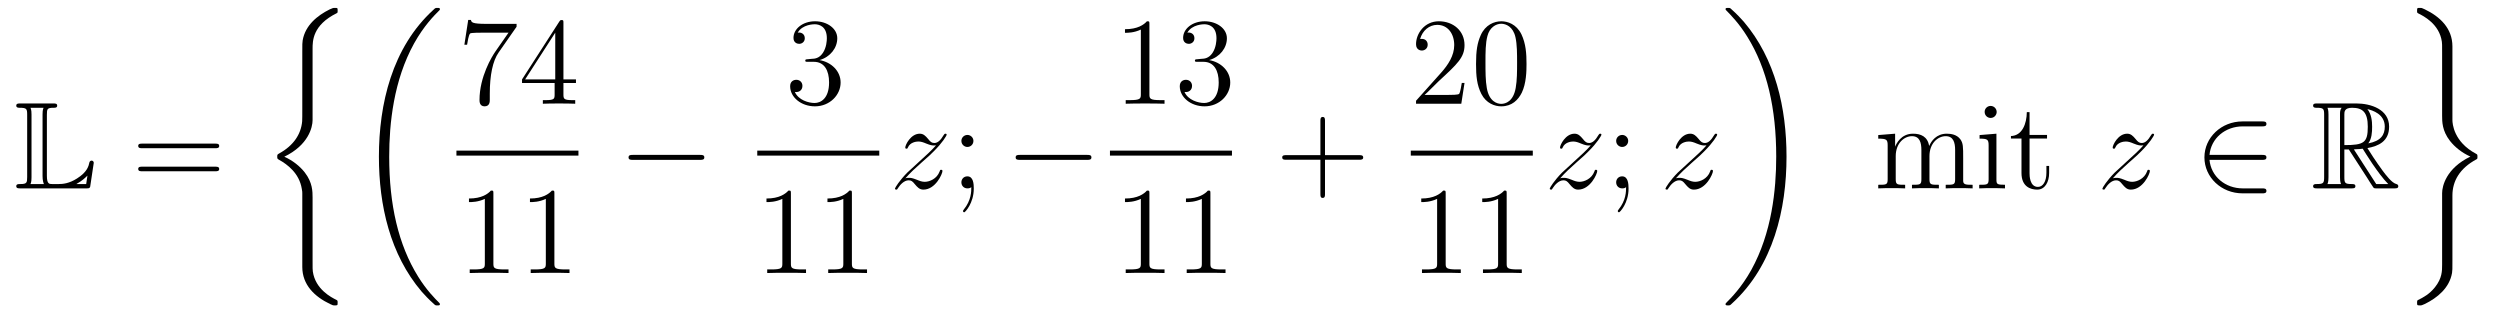 <?xml version='1.0'?>
<!-- This file was generated by dvisvgm 1.14.1 -->
<svg height='30pt' version='1.1' viewBox='0 -30 241 30' width='241pt' xmlns='http://www.w3.org/2000/svg' xmlns:xlink='http://www.w3.org/1999/xlink'>
<g id='page1'>
<g transform='matrix(1 0 0 1 -127 637)'>
<path d='M131.52 -655.929C131.52 -656.514 131.556 -656.61 132.177 -656.61C132.309 -656.61 132.512 -656.61 132.512 -656.813C132.512 -657.028 132.333 -657.028 132.118 -657.028H128.974C128.759 -657.028 128.568 -657.028 128.568 -656.813C128.568 -656.61 128.794 -656.61 128.89 -656.61C129.572 -656.61 129.619 -656.514 129.619 -655.929V-649.94C129.619 -649.378 129.583 -649.258 128.95 -649.258C128.771 -649.258 128.568 -649.258 128.568 -649.055C128.568 -648.84 128.759 -648.84 128.974 -648.84H135.309C135.537 -648.84 135.644 -648.84 135.692 -648.995C135.704 -649.031 136.039 -651.255 136.039 -651.303C136.039 -651.434 135.931 -651.518 135.835 -651.518S135.644 -651.446 135.62 -651.35C135.548 -651.004 135.417 -650.418 134.425 -649.796C133.66 -649.306 133.05 -649.258 132.656 -649.258H132.034C131.747 -649.258 131.52 -649.258 131.52 -650.059V-655.929ZM130.038 -655.953C130.038 -656.096 130.038 -656.395 129.942 -656.61H131.197C131.102 -656.395 131.102 -656.108 131.102 -655.953V-650.035C131.102 -649.605 131.185 -649.366 131.233 -649.258H129.942C130.038 -649.473 130.038 -649.773 130.038 -649.916V-655.953ZM135.309 -649.258H134.377V-649.27C134.915 -649.569 135.226 -649.868 135.429 -650.071L135.309 -649.258Z' fill-rule='evenodd'/>
<path d='M147.747 -652.713C147.914 -652.713 148.13 -652.713 148.13 -652.928C148.13 -653.155 147.926 -653.155 147.747 -653.155H140.706C140.539 -653.155 140.324 -653.155 140.324 -652.94C140.324 -652.713 140.527 -652.713 140.706 -652.713H147.747ZM147.747 -650.49C147.914 -650.49 148.13 -650.49 148.13 -650.705C148.13 -650.932 147.926 -650.932 147.747 -650.932H140.706C140.539 -650.932 140.324 -650.932 140.324 -650.717C140.324 -650.49 140.527 -650.49 140.706 -650.49H147.747Z' fill-rule='evenodd'/>
<path d='M157.133 -647.96C157.133 -648.522 157.133 -649.407 156.38 -650.375C155.913 -650.973 155.232 -651.523 154.407 -651.893C156.738 -653.017 157.133 -654.738 157.133 -655.42V-662.305C157.133 -663.047 157.133 -664.577 159.452 -665.724C159.548 -665.772 159.548 -665.796 159.548 -665.975C159.548 -666.226 159.548 -666.238 159.285 -666.238C159.117 -666.238 159.093 -666.238 158.783 -666.095C157.599 -665.509 156.428 -664.565 156.177 -663.106C156.141 -662.867 156.141 -662.759 156.141 -661.959V-656.436C156.141 -656.065 156.141 -655.444 156.129 -655.312C156.021 -654.057 155.292 -652.969 153.929 -652.216C153.738 -652.108 153.726 -652.097 153.726 -651.905C153.726 -651.702 153.738 -651.69 153.905 -651.594C154.706 -651.152 155.854 -650.292 156.093 -648.797C156.141 -648.522 156.141 -648.498 156.141 -648.367V-641.266C156.141 -639.533 157.336 -638.397 158.818 -637.692C159.082 -637.56 159.105 -637.56 159.285 -637.56C159.536 -637.56 159.548 -637.56 159.548 -637.823C159.548 -638.015 159.536 -638.027 159.44 -638.086C158.95 -638.325 157.408 -639.102 157.157 -640.824C157.133 -640.991 157.133 -641.122 157.133 -641.84V-647.96Z' fill-rule='evenodd'/>
<path d='M169.408 -637.68C169.408 -637.728 169.384 -637.752 169.36 -637.788C168.918 -638.23 168.117 -639.031 167.316 -640.322C165.391 -643.406 164.519 -647.291 164.519 -651.893C164.519 -655.109 164.949 -659.257 166.921 -662.819C167.866 -664.517 168.846 -665.497 169.372 -666.023C169.408 -666.059 169.408 -666.083 169.408 -666.119C169.408 -666.238 169.324 -666.238 169.157 -666.238C168.989 -666.238 168.966 -666.238 168.786 -666.059C164.782 -662.413 163.527 -656.938 163.527 -651.905C163.527 -647.207 164.602 -642.473 167.639 -638.899C167.878 -638.624 168.332 -638.134 168.822 -637.704C168.966 -637.56 168.989 -637.56 169.157 -637.56C169.324 -637.56 169.408 -637.56 169.408 -637.68Z' fill-rule='evenodd'/>
<path d='M176.798 -664.423V-664.698H173.917C172.471 -664.698 172.447 -664.854 172.399 -665.081H172.136L171.766 -662.69H172.028C172.064 -662.905 172.172 -663.647 172.328 -663.778C172.423 -663.85 173.32 -663.85 173.487 -663.85H176.021L174.754 -662.033C174.431 -661.567 173.224 -659.606 173.224 -657.359C173.224 -657.227 173.224 -656.749 173.714 -656.749C174.216 -656.749 174.216 -657.215 174.216 -657.371V-657.968C174.216 -659.749 174.503 -661.136 175.065 -661.937L176.798 -664.423ZM181.315 -664.782C181.315 -665.009 181.315 -665.069 181.148 -665.069C181.052 -665.069 181.017 -665.069 180.921 -664.926L177.323 -659.343V-658.996H180.466V-657.908C180.466 -657.466 180.443 -657.347 179.57 -657.347H179.331V-657C179.606 -657.024 180.55 -657.024 180.885 -657.024S182.176 -657.024 182.451 -657V-657.347H182.212C181.351 -657.347 181.315 -657.466 181.315 -657.908V-658.996H182.523V-659.343H181.315V-664.782ZM180.526 -663.85V-659.343H177.621L180.526 -663.85Z' fill-rule='evenodd'/>
<path d='M171 -652H182.762V-652.48H171'/>
<path d='M174.563 -648.342C174.563 -648.618 174.563 -648.629 174.324 -648.629C174.037 -648.307 173.439 -647.864 172.208 -647.864V-647.518C172.483 -647.518 173.08 -647.518 173.738 -647.828V-641.6C173.738 -641.17 173.702 -641.027 172.65 -641.027H172.28V-640.68C172.602 -640.704 173.762 -640.704 174.156 -640.704C174.551 -640.704 175.698 -640.704 176.021 -640.68V-641.027H175.651C174.599 -641.027 174.563 -641.17 174.563 -641.6V-648.342ZM180.443 -648.342C180.443 -648.618 180.443 -648.629 180.204 -648.629C179.917 -648.307 179.319 -647.864 178.088 -647.864V-647.518C178.363 -647.518 178.96 -647.518 179.618 -647.828V-641.6C179.618 -641.17 179.582 -641.027 178.53 -641.027H178.16V-640.68C178.482 -640.704 179.642 -640.704 180.036 -640.704C180.431 -640.704 181.578 -640.704 181.901 -640.68V-641.027H181.531C180.479 -641.027 180.443 -641.17 180.443 -641.6V-648.342Z' fill-rule='evenodd'/>
<path d='M194.478 -651.589C194.681 -651.589 194.897 -651.589 194.897 -651.828C194.897 -652.068 194.681 -652.068 194.478 -652.068H188.011C187.808 -652.068 187.592 -652.068 187.592 -651.828C187.592 -651.589 187.808 -651.589 188.011 -651.589H194.478Z' fill-rule='evenodd'/>
<path d='M204.88 -661.292C204.677 -661.28 204.629 -661.267 204.629 -661.16C204.629 -661.041 204.689 -661.041 204.904 -661.041H205.453C206.47 -661.041 206.923 -660.204 206.923 -659.056C206.923 -657.49 206.111 -657.072 205.525 -657.072C204.952 -657.072 203.971 -657.347 203.624 -658.136C204.007 -658.076 204.354 -658.291 204.354 -658.721C204.354 -659.068 204.102 -659.307 203.768 -659.307C203.48 -659.307 203.17 -659.14 203.17 -658.686C203.17 -657.622 204.234 -656.749 205.561 -656.749C206.983 -656.749 208.036 -657.837 208.036 -659.044C208.036 -660.144 207.151 -661.005 206.003 -661.208C207.043 -661.507 207.713 -662.379 207.713 -663.312C207.713 -664.256 206.732 -664.949 205.573 -664.949C204.378 -664.949 203.492 -664.22 203.492 -663.348C203.492 -662.869 203.863 -662.774 204.043 -662.774C204.294 -662.774 204.581 -662.953 204.581 -663.312C204.581 -663.694 204.294 -663.862 204.031 -663.862C203.959 -663.862 203.935 -663.862 203.899 -663.85C204.354 -664.662 205.477 -664.662 205.537 -664.662C205.932 -664.662 206.708 -664.483 206.708 -663.312C206.708 -663.085 206.672 -662.415 206.326 -661.901C205.968 -661.375 205.561 -661.339 205.238 -661.327L204.88 -661.292Z' fill-rule='evenodd'/>
<path d='M200 -652H211.762V-652.48H200'/>
<path d='M203.243 -648.342C203.243 -648.618 203.243 -648.629 203.004 -648.629C202.717 -648.307 202.12 -647.864 200.888 -647.864V-647.518C201.163 -647.518 201.761 -647.518 202.418 -647.828V-641.6C202.418 -641.17 202.382 -641.027 201.33 -641.027H200.959V-640.68C201.282 -640.704 202.442 -640.704 202.836 -640.704C203.231 -640.704 204.378 -640.704 204.701 -640.68V-641.027H204.331C203.279 -641.027 203.243 -641.17 203.243 -641.6V-648.342ZM209.123 -648.342C209.123 -648.618 209.123 -648.629 208.884 -648.629C208.597 -648.307 207.998 -647.864 206.767 -647.864V-647.518C207.043 -647.518 207.641 -647.518 208.297 -647.828V-641.6C208.297 -641.17 208.262 -641.027 207.21 -641.027H206.839V-640.68C207.162 -640.704 208.322 -640.704 208.716 -640.704C209.111 -640.704 210.258 -640.704 210.581 -640.68V-641.027H210.21C209.159 -641.027 209.123 -641.17 209.123 -641.6V-648.342Z' fill-rule='evenodd'/>
<path d='M214.278 -649.808C214.792 -650.394 215.21 -650.765 215.808 -651.303C216.526 -651.924 216.836 -652.223 217.003 -652.402C217.841 -653.227 218.258 -653.921 218.258 -654.016C218.258 -654.112 218.164 -654.112 218.14 -654.112C218.056 -654.112 218.032 -654.064 217.972 -653.98C217.673 -653.466 217.386 -653.215 217.075 -653.215C216.824 -653.215 216.692 -653.323 216.466 -653.61C216.215 -653.908 216.012 -654.112 215.665 -654.112C214.792 -654.112 214.266 -653.024 214.266 -652.773C214.266 -652.737 214.278 -652.665 214.386 -652.665C214.481 -652.665 214.494 -652.713 214.529 -652.797C214.733 -653.275 215.306 -653.359 215.533 -653.359C215.784 -653.359 216.024 -653.275 216.275 -653.167C216.728 -652.976 216.92 -652.976 217.039 -652.976C217.123 -652.976 217.171 -652.976 217.231 -652.988C216.836 -652.522 216.191 -651.948 215.653 -651.458L214.446 -650.346C213.716 -649.605 213.274 -648.9 213.274 -648.816C213.274 -648.744 213.334 -648.72 213.406 -648.72C213.478 -648.72 213.49 -648.732 213.572 -648.876C213.764 -649.175 214.146 -649.617 214.589 -649.617C214.84 -649.617 214.96 -649.533 215.198 -649.234C215.425 -648.972 215.629 -648.72 216.012 -648.72C217.183 -648.72 217.853 -650.239 217.853 -650.513C217.853 -650.561 217.841 -650.633 217.721 -650.633C217.625 -650.633 217.614 -650.585 217.578 -650.466C217.314 -649.76 216.61 -649.473 216.143 -649.473C215.892 -649.473 215.653 -649.557 215.402 -649.665C214.924 -649.856 214.792 -649.856 214.637 -649.856C214.517 -649.856 214.386 -649.856 214.278 -649.808Z' fill-rule='evenodd'/>
<path d='M220.838 -653.418C220.838 -653.741 220.564 -653.992 220.264 -653.992C219.918 -653.992 219.678 -653.717 219.678 -653.418C219.678 -653.06 219.977 -652.833 220.252 -652.833C220.576 -652.833 220.838 -653.084 220.838 -653.418ZM220.634 -648.96C220.634 -648.541 220.634 -647.692 219.906 -646.796C219.834 -646.7 219.834 -646.676 219.834 -646.653C219.834 -646.593 219.894 -646.533 219.954 -646.533C220.037 -646.533 220.873 -647.418 220.873 -648.816C220.873 -649.258 220.838 -650 220.252 -650C219.906 -650 219.678 -649.737 219.678 -649.426C219.678 -649.103 219.906 -648.84 220.264 -648.84C220.492 -648.84 220.576 -648.912 220.634 -648.96Z' fill-rule='evenodd'/>
<path d='M231.794 -651.589C231.997 -651.589 232.213 -651.589 232.213 -651.828C232.213 -652.068 231.997 -652.068 231.794 -652.068H225.328C225.125 -652.068 224.909 -652.068 224.909 -651.828C224.909 -651.589 225.125 -651.589 225.328 -651.589H231.794Z' fill-rule='evenodd'/>
<path d='M237.803 -664.662C237.803 -664.938 237.803 -664.949 237.564 -664.949C237.277 -664.627 236.68 -664.184 235.448 -664.184V-663.838C235.723 -663.838 236.321 -663.838 236.978 -664.148V-657.92C236.978 -657.49 236.942 -657.347 235.89 -657.347H235.519V-657C235.842 -657.024 237.002 -657.024 237.396 -657.024C237.791 -657.024 238.938 -657.024 239.261 -657V-657.347H238.891C237.839 -657.347 237.803 -657.49 237.803 -657.92V-664.662ZM242.44 -661.292C242.236 -661.28 242.189 -661.267 242.189 -661.16C242.189 -661.041 242.249 -661.041 242.464 -661.041H243.013C244.03 -661.041 244.483 -660.204 244.483 -659.056C244.483 -657.49 243.671 -657.072 243.085 -657.072C242.512 -657.072 241.531 -657.347 241.184 -658.136C241.567 -658.076 241.913 -658.291 241.913 -658.721C241.913 -659.068 241.662 -659.307 241.327 -659.307C241.04 -659.307 240.73 -659.14 240.73 -658.686C240.73 -657.622 241.794 -656.749 243.121 -656.749C244.543 -656.749 245.596 -657.837 245.596 -659.044C245.596 -660.144 244.711 -661.005 243.563 -661.208C244.603 -661.507 245.273 -662.379 245.273 -663.312C245.273 -664.256 244.292 -664.949 243.133 -664.949C241.938 -664.949 241.052 -664.22 241.052 -663.348C241.052 -662.869 241.423 -662.774 241.603 -662.774C241.854 -662.774 242.141 -662.953 242.141 -663.312C242.141 -663.694 241.854 -663.862 241.591 -663.862C241.519 -663.862 241.495 -663.862 241.459 -663.85C241.913 -664.662 243.037 -664.662 243.097 -664.662C243.492 -664.662 244.268 -664.483 244.268 -663.312C244.268 -663.085 244.232 -662.415 243.886 -661.901C243.528 -661.375 243.121 -661.339 242.798 -661.327L242.44 -661.292Z' fill-rule='evenodd'/>
<path d='M234 -652H245.761V-652.48H234'/>
<path d='M237.803 -648.342C237.803 -648.618 237.803 -648.629 237.564 -648.629C237.277 -648.307 236.68 -647.864 235.448 -647.864V-647.518C235.723 -647.518 236.321 -647.518 236.978 -647.828V-641.6C236.978 -641.17 236.942 -641.027 235.89 -641.027H235.519V-640.68C235.842 -640.704 237.002 -640.704 237.396 -640.704C237.791 -640.704 238.938 -640.704 239.261 -640.68V-641.027H238.891C237.839 -641.027 237.803 -641.17 237.803 -641.6V-648.342ZM243.683 -648.342C243.683 -648.618 243.683 -648.629 243.444 -648.629C243.157 -648.307 242.558 -647.864 241.327 -647.864V-647.518C241.603 -647.518 242.201 -647.518 242.857 -647.828V-641.6C242.857 -641.17 242.822 -641.027 241.77 -641.027H241.399V-640.68C241.722 -640.704 242.882 -640.704 243.276 -640.704C243.671 -640.704 244.818 -640.704 245.141 -640.68V-641.027H244.77C243.719 -641.027 243.683 -641.17 243.683 -641.6V-648.342Z' fill-rule='evenodd'/>
<path d='M254.73 -651.601H258.029C258.197 -651.601 258.412 -651.601 258.412 -651.817C258.412 -652.044 258.209 -652.044 258.029 -652.044H254.73V-655.343C254.73 -655.51 254.73 -655.726 254.514 -655.726C254.287 -655.726 254.287 -655.522 254.287 -655.343V-652.044H250.988C250.82 -652.044 250.606 -652.044 250.606 -651.828C250.606 -651.601 250.808 -651.601 250.988 -651.601H254.287V-648.302C254.287 -648.135 254.287 -647.92 254.502 -647.92C254.73 -647.92 254.73 -648.123 254.73 -648.302V-651.601Z' fill-rule='evenodd'/>
<path d='M268.18 -659.008H267.917C267.881 -658.805 267.785 -658.147 267.666 -657.956C267.582 -657.849 266.9 -657.849 266.542 -657.849H264.331C264.654 -658.124 265.382 -658.889 265.693 -659.176C267.51 -660.849 268.18 -661.471 268.18 -662.654C268.18 -664.029 267.092 -664.949 265.705 -664.949C264.319 -664.949 263.506 -663.766 263.506 -662.738C263.506 -662.128 264.032 -662.128 264.067 -662.128C264.319 -662.128 264.629 -662.307 264.629 -662.69C264.629 -663.025 264.402 -663.252 264.067 -663.252C263.96 -663.252 263.936 -663.252 263.9 -663.24C264.127 -664.053 264.773 -664.603 265.55 -664.603C266.566 -664.603 267.187 -663.754 267.187 -662.654C267.187 -661.638 266.602 -660.753 265.921 -659.988L263.506 -657.287V-657H267.869L268.18 -659.008ZM274.156 -660.825C274.156 -661.818 274.096 -662.786 273.665 -663.694C273.175 -664.687 272.315 -664.949 271.729 -664.949C271.036 -664.949 270.186 -664.603 269.744 -663.611C269.41 -662.857 269.29 -662.116 269.29 -660.825C269.29 -659.666 269.374 -658.793 269.804 -657.944C270.27 -657.036 271.096 -656.749 271.717 -656.749C272.756 -656.749 273.354 -657.371 273.701 -658.064C274.132 -658.96 274.156 -660.132 274.156 -660.825ZM271.717 -656.988C271.334 -656.988 270.557 -657.203 270.33 -658.506C270.199 -659.223 270.199 -660.132 270.199 -660.969C270.199 -661.949 270.199 -662.833 270.39 -663.539C270.593 -664.34 271.202 -664.71 271.717 -664.71C272.171 -664.71 272.864 -664.435 273.091 -663.408C273.247 -662.726 273.247 -661.782 273.247 -660.969C273.247 -660.168 273.247 -659.259 273.115 -658.53C272.888 -657.215 272.135 -656.988 271.717 -656.988Z' fill-rule='evenodd'/>
<path d='M263 -652H274.762V-652.48H263'/>
<path d='M266.363 -648.342C266.363 -648.618 266.363 -648.629 266.124 -648.629C265.837 -648.307 265.24 -647.864 264.008 -647.864V-647.518C264.283 -647.518 264.881 -647.518 265.538 -647.828V-641.6C265.538 -641.17 265.502 -641.027 264.45 -641.027H264.079V-640.68C264.402 -640.704 265.562 -640.704 265.956 -640.704C266.351 -640.704 267.498 -640.704 267.821 -640.68V-641.027H267.451C266.399 -641.027 266.363 -641.17 266.363 -641.6V-648.342ZM272.243 -648.342C272.243 -648.618 272.243 -648.629 272.004 -648.629C271.717 -648.307 271.118 -647.864 269.887 -647.864V-647.518C270.163 -647.518 270.761 -647.518 271.417 -647.828V-641.6C271.417 -641.17 271.382 -641.027 270.33 -641.027H269.959V-640.68C270.282 -640.704 271.442 -640.704 271.836 -640.704C272.231 -640.704 273.378 -640.704 273.701 -640.68V-641.027H273.33C272.279 -641.027 272.243 -641.17 272.243 -641.6V-648.342Z' fill-rule='evenodd'/>
<path d='M277.398 -649.808C277.912 -650.394 278.33 -650.765 278.928 -651.303C279.646 -651.924 279.956 -652.223 280.123 -652.402C280.961 -653.227 281.378 -653.921 281.378 -654.016C281.378 -654.112 281.284 -654.112 281.26 -654.112C281.176 -654.112 281.152 -654.064 281.092 -653.98C280.793 -653.466 280.506 -653.215 280.195 -653.215C279.944 -653.215 279.812 -653.323 279.586 -653.61C279.335 -653.908 279.132 -654.112 278.785 -654.112C277.912 -654.112 277.386 -653.024 277.386 -652.773C277.386 -652.737 277.398 -652.665 277.506 -652.665C277.601 -652.665 277.614 -652.713 277.649 -652.797C277.853 -653.275 278.426 -653.359 278.653 -653.359C278.904 -653.359 279.144 -653.275 279.395 -653.167C279.848 -652.976 280.04 -652.976 280.159 -652.976C280.243 -652.976 280.291 -652.976 280.351 -652.988C279.956 -652.522 279.311 -651.948 278.773 -651.458L277.566 -650.346C276.836 -649.605 276.394 -648.9 276.394 -648.816C276.394 -648.744 276.454 -648.72 276.526 -648.72S276.61 -648.732 276.692 -648.876C276.884 -649.175 277.266 -649.617 277.709 -649.617C277.96 -649.617 278.08 -649.533 278.318 -649.234C278.545 -648.972 278.749 -648.72 279.132 -648.72C280.303 -648.72 280.973 -650.239 280.973 -650.513C280.973 -650.561 280.961 -650.633 280.841 -650.633C280.745 -650.633 280.734 -650.585 280.698 -650.466C280.434 -649.76 279.73 -649.473 279.263 -649.473C279.012 -649.473 278.773 -649.557 278.522 -649.665C278.044 -649.856 277.912 -649.856 277.757 -649.856C277.637 -649.856 277.506 -649.856 277.398 -649.808Z' fill-rule='evenodd'/>
<path d='M283.958 -653.418C283.958 -653.741 283.684 -653.992 283.384 -653.992C283.038 -653.992 282.798 -653.717 282.798 -653.418C282.798 -653.06 283.097 -652.833 283.372 -652.833C283.696 -652.833 283.958 -653.084 283.958 -653.418ZM283.754 -648.96C283.754 -648.541 283.754 -647.692 283.026 -646.796C282.954 -646.7 282.954 -646.676 282.954 -646.653C282.954 -646.593 283.014 -646.533 283.074 -646.533C283.157 -646.533 283.993 -647.418 283.993 -648.816C283.993 -649.258 283.958 -650 283.372 -650C283.026 -650 282.798 -649.737 282.798 -649.426C282.798 -649.103 283.026 -648.84 283.384 -648.84C283.612 -648.84 283.696 -648.912 283.754 -648.96Z' fill-rule='evenodd'/>
<path d='M288.554 -649.808C289.069 -650.394 289.487 -650.765 290.086 -651.303C290.802 -651.924 291.113 -652.223 291.281 -652.402C292.117 -653.227 292.536 -653.921 292.536 -654.016C292.536 -654.112 292.44 -654.112 292.416 -654.112C292.332 -654.112 292.308 -654.064 292.248 -653.98C291.95 -653.466 291.662 -653.215 291.352 -653.215C291.101 -653.215 290.97 -653.323 290.742 -653.61C290.491 -653.908 290.288 -654.112 289.942 -654.112C289.069 -654.112 288.542 -653.024 288.542 -652.773C288.542 -652.737 288.554 -652.665 288.662 -652.665C288.758 -652.665 288.77 -652.713 288.805 -652.797C289.009 -653.275 289.583 -653.359 289.81 -653.359C290.062 -653.359 290.3 -653.275 290.551 -653.167C291.006 -652.976 291.197 -652.976 291.317 -652.976C291.4 -652.976 291.448 -652.976 291.508 -652.988C291.113 -652.522 290.467 -651.948 289.93 -651.458L288.722 -650.346C287.993 -649.605 287.551 -648.9 287.551 -648.816C287.551 -648.744 287.61 -648.72 287.682 -648.72S287.766 -648.732 287.85 -648.876C288.041 -649.175 288.424 -649.617 288.865 -649.617C289.117 -649.617 289.236 -649.533 289.476 -649.234C289.703 -648.972 289.906 -648.72 290.288 -648.72C291.46 -648.72 292.129 -650.239 292.129 -650.513C292.129 -650.561 292.117 -650.633 291.997 -650.633C291.902 -650.633 291.89 -650.585 291.854 -650.466C291.592 -649.76 290.886 -649.473 290.42 -649.473C290.168 -649.473 289.93 -649.557 289.679 -649.665C289.2 -649.856 289.069 -649.856 288.913 -649.856C288.794 -649.856 288.662 -649.856 288.554 -649.808Z' fill-rule='evenodd'/>
<path d='M299.22 -651.893C299.22 -656.591 298.144 -661.325 295.108 -664.899C294.869 -665.174 294.414 -665.664 293.924 -666.095C293.78 -666.238 293.756 -666.238 293.59 -666.238C293.446 -666.238 293.339 -666.238 293.339 -666.119C293.339 -666.071 293.387 -666.023 293.41 -665.999C293.828 -665.569 294.629 -664.768 295.43 -663.477C297.355 -660.393 298.228 -656.508 298.228 -651.905C298.228 -648.69 297.797 -644.542 295.825 -640.979C294.881 -639.282 293.888 -638.29 293.387 -637.788C293.362 -637.752 293.339 -637.716 293.339 -637.68C293.339 -637.56 293.446 -637.56 293.59 -637.56C293.756 -637.56 293.78 -637.56 293.96 -637.74C297.965 -641.386 299.22 -646.861 299.22 -651.893Z' fill-rule='evenodd'/>
<path d='M316.25 -651.745C316.25 -652.857 316.25 -653.191 315.977 -653.574C315.629 -654.04 315.067 -654.112 314.662 -654.112C313.669 -654.112 313.166 -653.394 312.976 -652.928C312.809 -653.849 312.163 -654.112 311.41 -654.112C310.25 -654.112 309.796 -653.12 309.701 -652.881H309.689V-654.112L308.063 -653.98V-653.633C308.875 -653.633 308.971 -653.55 308.971 -652.964V-649.725C308.971 -649.187 308.839 -649.187 308.063 -649.187V-648.84C308.374 -648.864 309.019 -648.864 309.354 -648.864C309.701 -648.864 310.345 -648.864 310.656 -648.84V-649.187C309.892 -649.187 309.748 -649.187 309.748 -649.725V-651.948C309.748 -653.203 310.573 -653.873 311.314 -653.873C312.055 -653.873 312.222 -653.263 312.222 -652.534V-649.725C312.222 -649.187 312.091 -649.187 311.314 -649.187V-648.84C311.626 -648.864 312.27 -648.864 312.605 -648.864C312.952 -648.864 313.597 -648.864 313.908 -648.84V-649.187C313.144 -649.187 313 -649.187 313 -649.725V-651.948C313 -653.203 313.824 -653.873 314.566 -653.873C315.306 -653.873 315.474 -653.263 315.474 -652.534V-649.725C315.474 -649.187 315.342 -649.187 314.566 -649.187V-648.84C314.876 -648.864 315.522 -648.864 315.857 -648.864C316.204 -648.864 316.849 -648.864 317.16 -648.84V-649.187C316.562 -649.187 316.264 -649.187 316.25 -649.545V-651.745ZM319.48 -656.204C319.48 -656.514 319.229 -656.789 318.894 -656.789C318.583 -656.789 318.32 -656.538 318.32 -656.216C318.32 -655.857 318.607 -655.63 318.894 -655.63C319.265 -655.63 319.48 -655.941 319.48 -656.204ZM317.831 -653.98V-653.633C318.595 -653.633 318.703 -653.562 318.703 -652.976V-649.725C318.703 -649.187 318.571 -649.187 317.795 -649.187V-648.84C318.128 -648.864 318.703 -648.864 319.05 -648.864C319.181 -648.864 319.874 -648.864 320.281 -648.84V-649.187C319.504 -649.187 319.456 -649.247 319.456 -649.713V-654.112L317.831 -653.98ZM322.649 -653.646H324.334V-653.992H322.649V-656.192H322.385C322.373 -655.068 321.943 -653.921 320.855 -653.885V-653.646H321.871V-650.322C321.871 -648.995 322.756 -648.72 323.389 -648.72C324.143 -648.72 324.536 -649.462 324.536 -650.322V-651.004H324.274V-650.346C324.274 -649.486 323.927 -648.983 323.461 -648.983C322.649 -648.983 322.649 -650.095 322.649 -650.298V-653.646Z' fill-rule='evenodd'/>
<path d='M330.673 -649.808C331.188 -650.394 331.607 -650.765 332.204 -651.303C332.921 -651.924 333.232 -652.223 333.4 -652.402C334.236 -653.227 334.655 -653.921 334.655 -654.016C334.655 -654.112 334.559 -654.112 334.535 -654.112C334.451 -654.112 334.428 -654.064 334.368 -653.98C334.069 -653.466 333.782 -653.215 333.47 -653.215C333.22 -653.215 333.089 -653.323 332.861 -653.61C332.61 -653.908 332.407 -654.112 332.06 -654.112C331.188 -654.112 330.662 -653.024 330.662 -652.773C330.662 -652.737 330.673 -652.665 330.781 -652.665C330.877 -652.665 330.889 -652.713 330.925 -652.797C331.128 -653.275 331.702 -653.359 331.93 -653.359C332.18 -653.359 332.419 -653.275 332.67 -653.167C333.125 -652.976 333.316 -652.976 333.436 -652.976C333.518 -652.976 333.566 -652.976 333.626 -652.988C333.232 -652.522 332.586 -651.948 332.048 -651.458L330.841 -650.346C330.112 -649.605 329.67 -648.9 329.67 -648.816C329.67 -648.744 329.729 -648.72 329.801 -648.72S329.885 -648.732 329.969 -648.876C330.16 -649.175 330.542 -649.617 330.985 -649.617C331.236 -649.617 331.355 -649.533 331.595 -649.234C331.822 -648.972 332.024 -648.72 332.407 -648.72C333.578 -648.72 334.248 -650.239 334.248 -650.513C334.248 -650.561 334.236 -650.633 334.116 -650.633C334.021 -650.633 334.009 -650.585 333.973 -650.466C333.71 -649.76 333.005 -649.473 332.539 -649.473C332.287 -649.473 332.048 -649.557 331.798 -649.665C331.319 -649.856 331.188 -649.856 331.032 -649.856C330.913 -649.856 330.781 -649.856 330.673 -649.808Z' fill-rule='evenodd'/>
<path d='M345.065 -651.589C345.268 -651.589 345.484 -651.589 345.484 -651.828C345.484 -652.068 345.268 -652.068 345.065 -652.068H339.996C340.14 -653.669 341.515 -654.817 343.2 -654.817H345.065C345.268 -654.817 345.484 -654.817 345.484 -655.056S345.268 -655.295 345.065 -655.295H343.176C341.132 -655.295 339.506 -653.741 339.506 -651.828C339.506 -649.916 341.132 -648.362 343.176 -648.362H345.065C345.268 -648.362 345.484 -648.362 345.484 -648.601C345.484 -648.84 345.268 -648.84 345.065 -648.84H343.2C341.515 -648.84 340.14 -649.987 339.996 -651.589H345.065Z' fill-rule='evenodd'/>
<path d='M352.996 -652.593H353.426L355.219 -649.82C355.339 -649.629 355.626 -649.163 355.757 -648.983C355.841 -648.84 355.877 -648.84 356.152 -648.84H357.802C358.016 -648.84 358.195 -648.84 358.195 -649.055C358.195 -649.151 358.124 -649.234 358.016 -649.258C357.575 -649.354 356.988 -650.143 356.701 -650.526C356.617 -650.645 356.02 -651.434 355.219 -652.725C356.282 -652.916 357.311 -653.371 357.311 -654.793C357.311 -656.455 355.554 -657.028 354.143 -657.028H350.39C350.174 -657.028 349.984 -657.028 349.984 -656.813C349.984 -656.61 350.21 -656.61 350.306 -656.61C350.987 -656.61 351.047 -656.527 351.047 -655.929V-649.94C351.047 -649.342 350.987 -649.258 350.306 -649.258C350.21 -649.258 349.984 -649.258 349.984 -649.055C349.984 -648.84 350.174 -648.84 350.39 -648.84H353.665C353.88 -648.84 354.06 -648.84 354.06 -649.055C354.06 -649.258 353.856 -649.258 353.725 -649.258C353.044 -649.258 352.996 -649.354 352.996 -649.94V-652.593ZM355.303 -653.179C355.638 -653.622 355.673 -654.255 355.673 -654.781C355.673 -655.355 355.602 -655.988 355.219 -656.479C355.709 -656.371 356.893 -656.001 356.893 -654.793C356.893 -654.016 356.534 -653.407 355.303 -653.179ZM352.996 -655.965C352.996 -656.216 352.996 -656.61 353.737 -656.61C354.752 -656.61 355.255 -656.192 355.255 -654.781C355.255 -653.239 354.884 -653.012 352.996 -653.012V-655.965ZM351.37 -649.258C351.466 -649.473 351.466 -649.808 351.466 -649.916V-655.953C351.466 -656.072 351.466 -656.395 351.37 -656.61H352.733C352.577 -656.419 352.577 -656.18 352.577 -656.001V-649.916C352.577 -649.796 352.577 -649.473 352.673 -649.258H351.37ZM353.916 -652.593C354 -652.606 354.048 -652.617 354.143 -652.617C354.323 -652.617 354.586 -652.641 354.764 -652.665C354.944 -652.378 356.236 -650.251 357.227 -649.258H356.068L353.916 -652.593Z' fill-rule='evenodd'/>
<path d='M363.413 -648.152C363.413 -649.562 364.13 -650.782 365.732 -651.642C365.815 -651.69 365.827 -651.702 365.827 -651.893C365.827 -652.097 365.815 -652.108 365.684 -652.18C363.533 -653.328 363.413 -655.085 363.413 -655.432V-662.532C363.413 -664.266 362.218 -665.401 360.736 -666.107C360.472 -666.238 360.449 -666.238 360.269 -666.238C360.018 -666.238 360.006 -666.226 360.006 -665.975C360.006 -665.796 360.006 -665.772 360.114 -665.712C360.628 -665.461 362.158 -664.684 362.396 -662.975C362.42 -662.807 362.42 -662.676 362.42 -661.959V-655.838C362.42 -655.276 362.42 -654.392 363.174 -653.423C363.64 -652.826 364.321 -652.276 365.147 -651.905C362.815 -650.782 362.42 -649.06 362.42 -648.379V-641.493C362.42 -640.872 362.42 -640.178 361.728 -639.306C361.189 -638.636 360.604 -638.325 360.09 -638.074C360.006 -638.027 360.006 -637.979 360.006 -637.823C360.006 -637.572 360.018 -637.56 360.269 -637.56C360.437 -637.56 360.461 -637.56 360.77 -637.704C361.955 -638.29 363.126 -639.234 363.377 -640.692C363.413 -640.931 363.413 -641.039 363.413 -641.84V-648.152Z' fill-rule='evenodd'/>
</g>
</g>
</svg>
